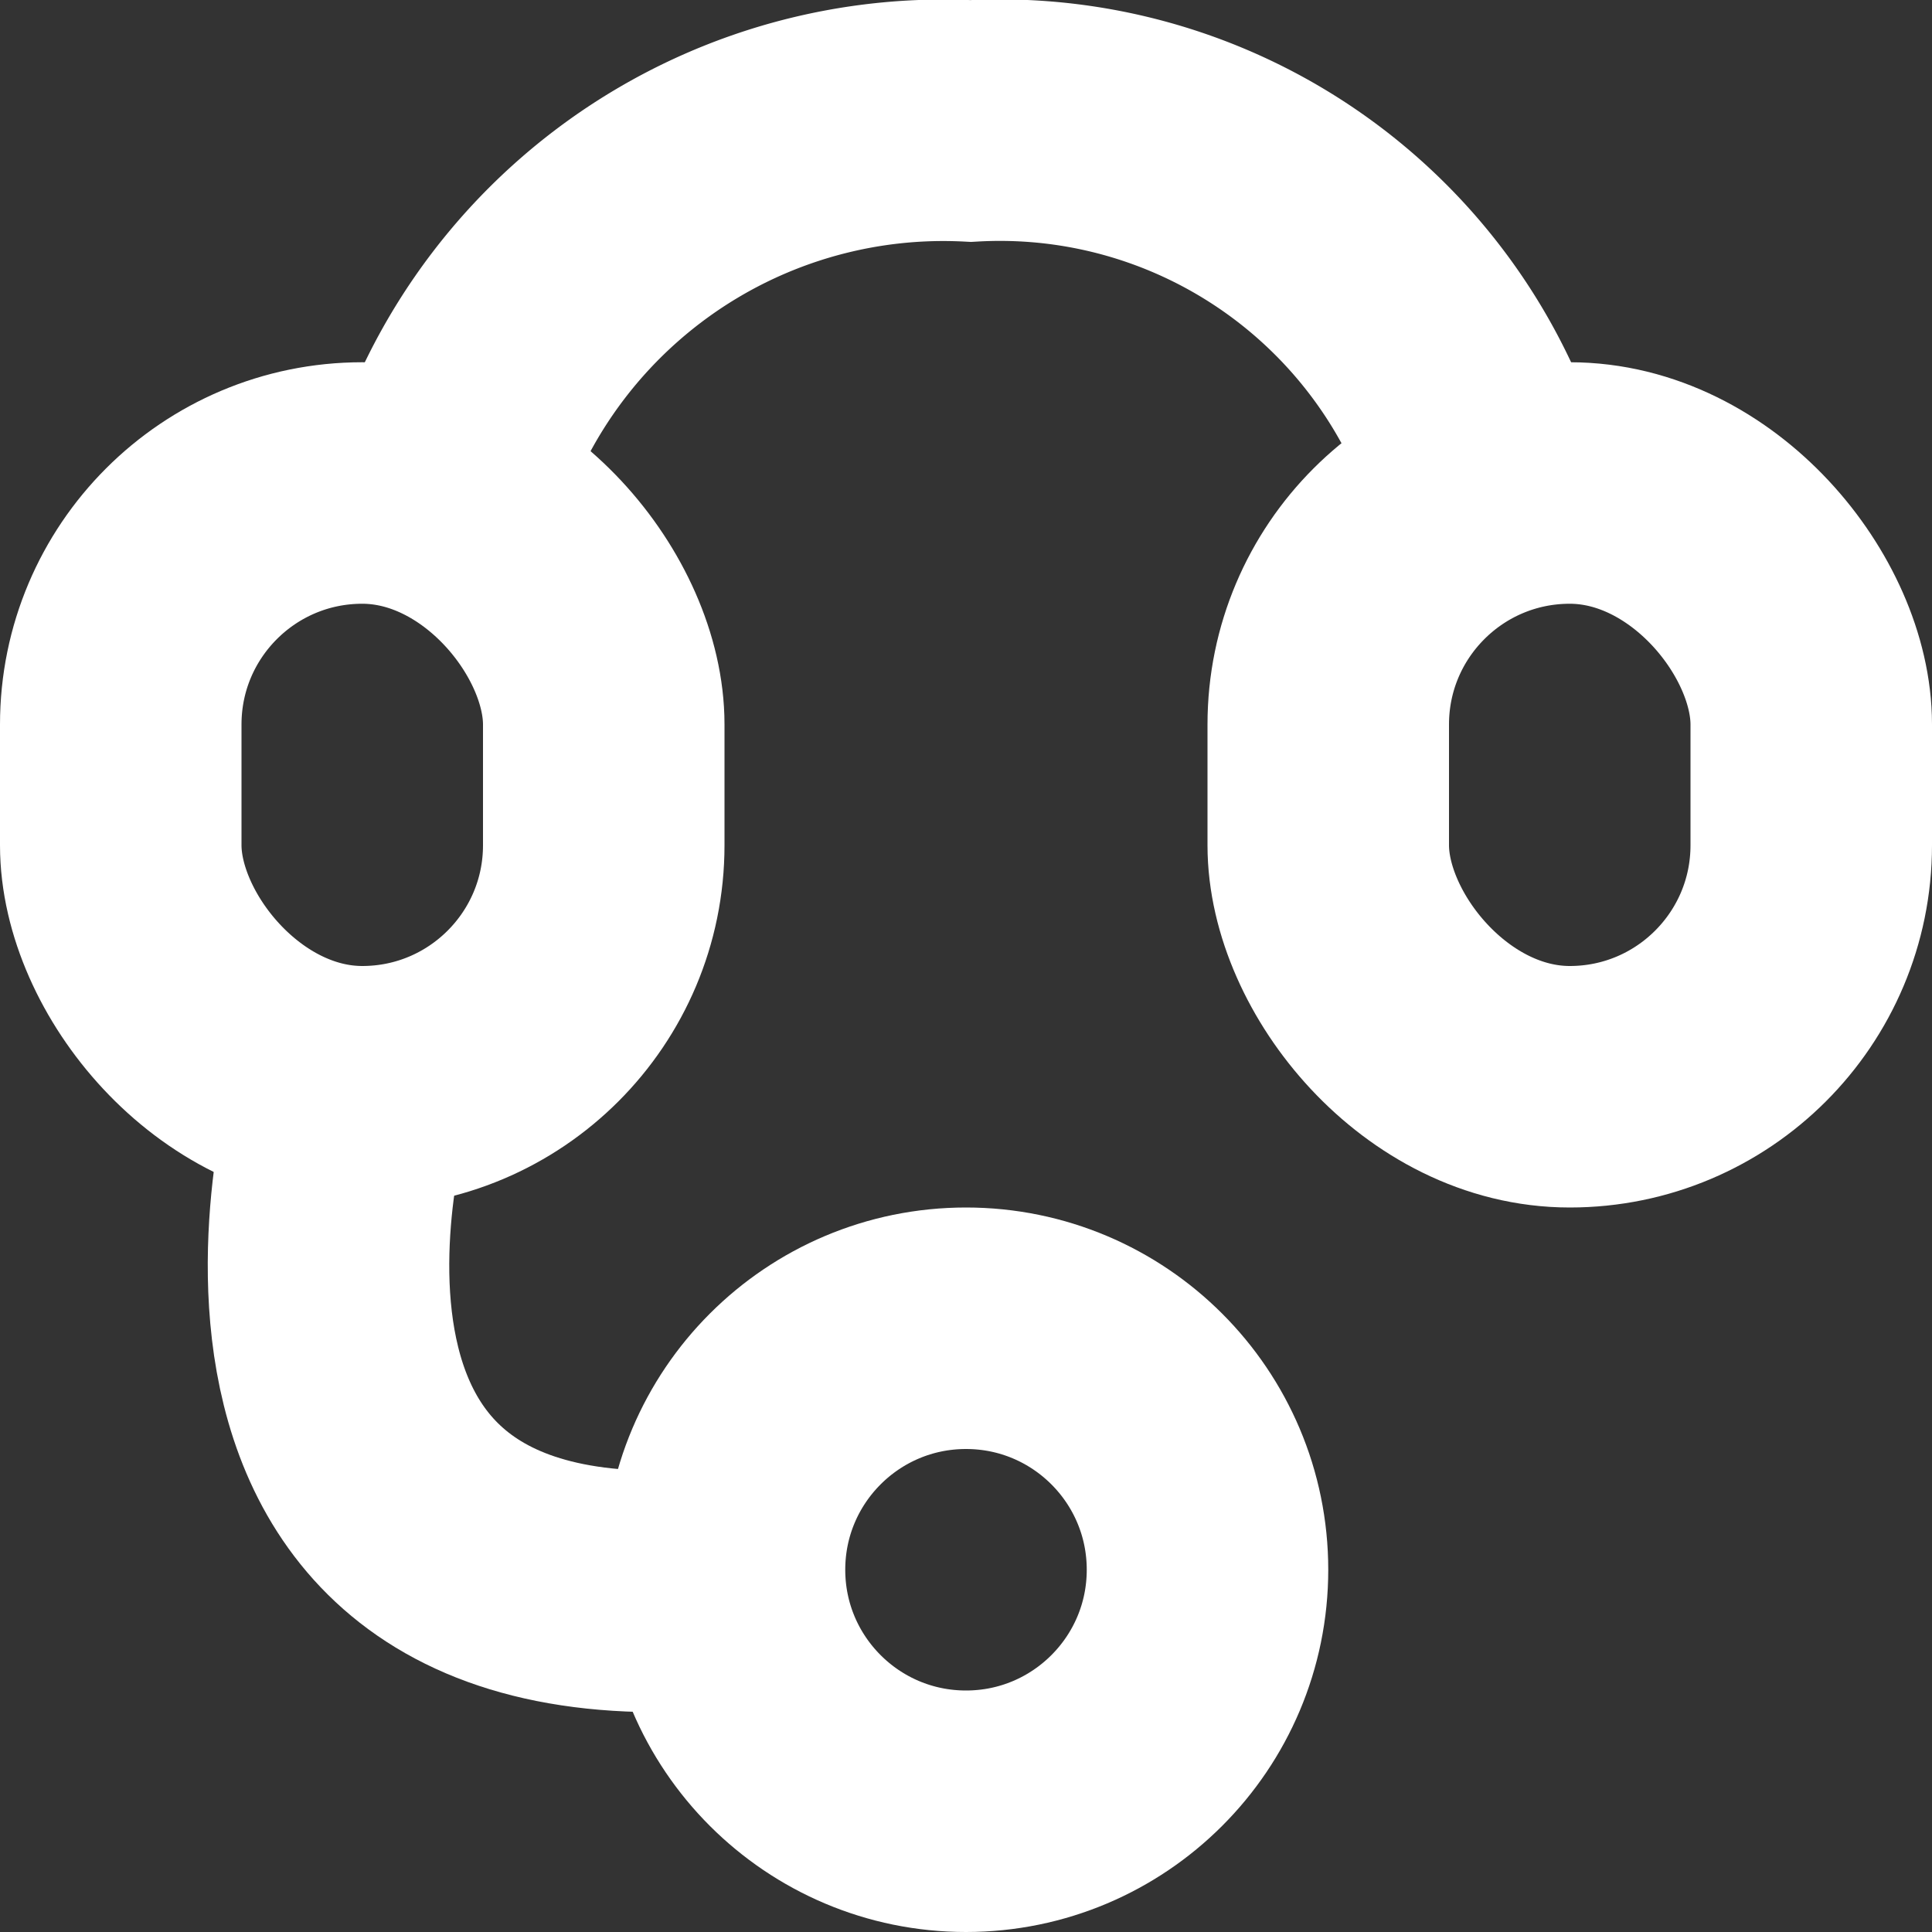 <svg xmlns="http://www.w3.org/2000/svg" width="16" height="16" viewBox="0 0 16 16">
    <rect x="0" y="0" width="16" height="16" fill="#333333" stroke="none"/>
    <circle data-name="타원 775" cx="2" cy="2" r="2" transform="translate(6 11)" style="stroke-linejoin:round;fill:none;stroke:#fff;stroke-width:2px"/>
    <rect data-name="사각형 10032" width="4" height="5" rx="2" transform="translate(1 4)" style="stroke-linejoin:round;fill:none;stroke:#fff;stroke-width:2px"/>
    <rect data-name="사각형 10033" width="4" height="5" rx="2" transform="translate(11 4)" style="stroke-linejoin:round;fill:none;stroke:#fff;stroke-width:2px"/>
    <path data-name="패스 13865" d="M-12586.1-5219.044s-1.469 4.92 3.689 4.018" transform="translate(12589.014 5228.095)" style="fill:none;stroke:#fff;stroke-width:2px"/>
    <path data-name="패스 13866" d="M-12585.44-5239a4.324 4.324 0 0 1 4.538-4 4.226 4.226 0 0 1 4.462 4" transform="translate(12588.941 5244.002)" style="fill:none;stroke:#fff;stroke-width:2px"/>
</svg>

